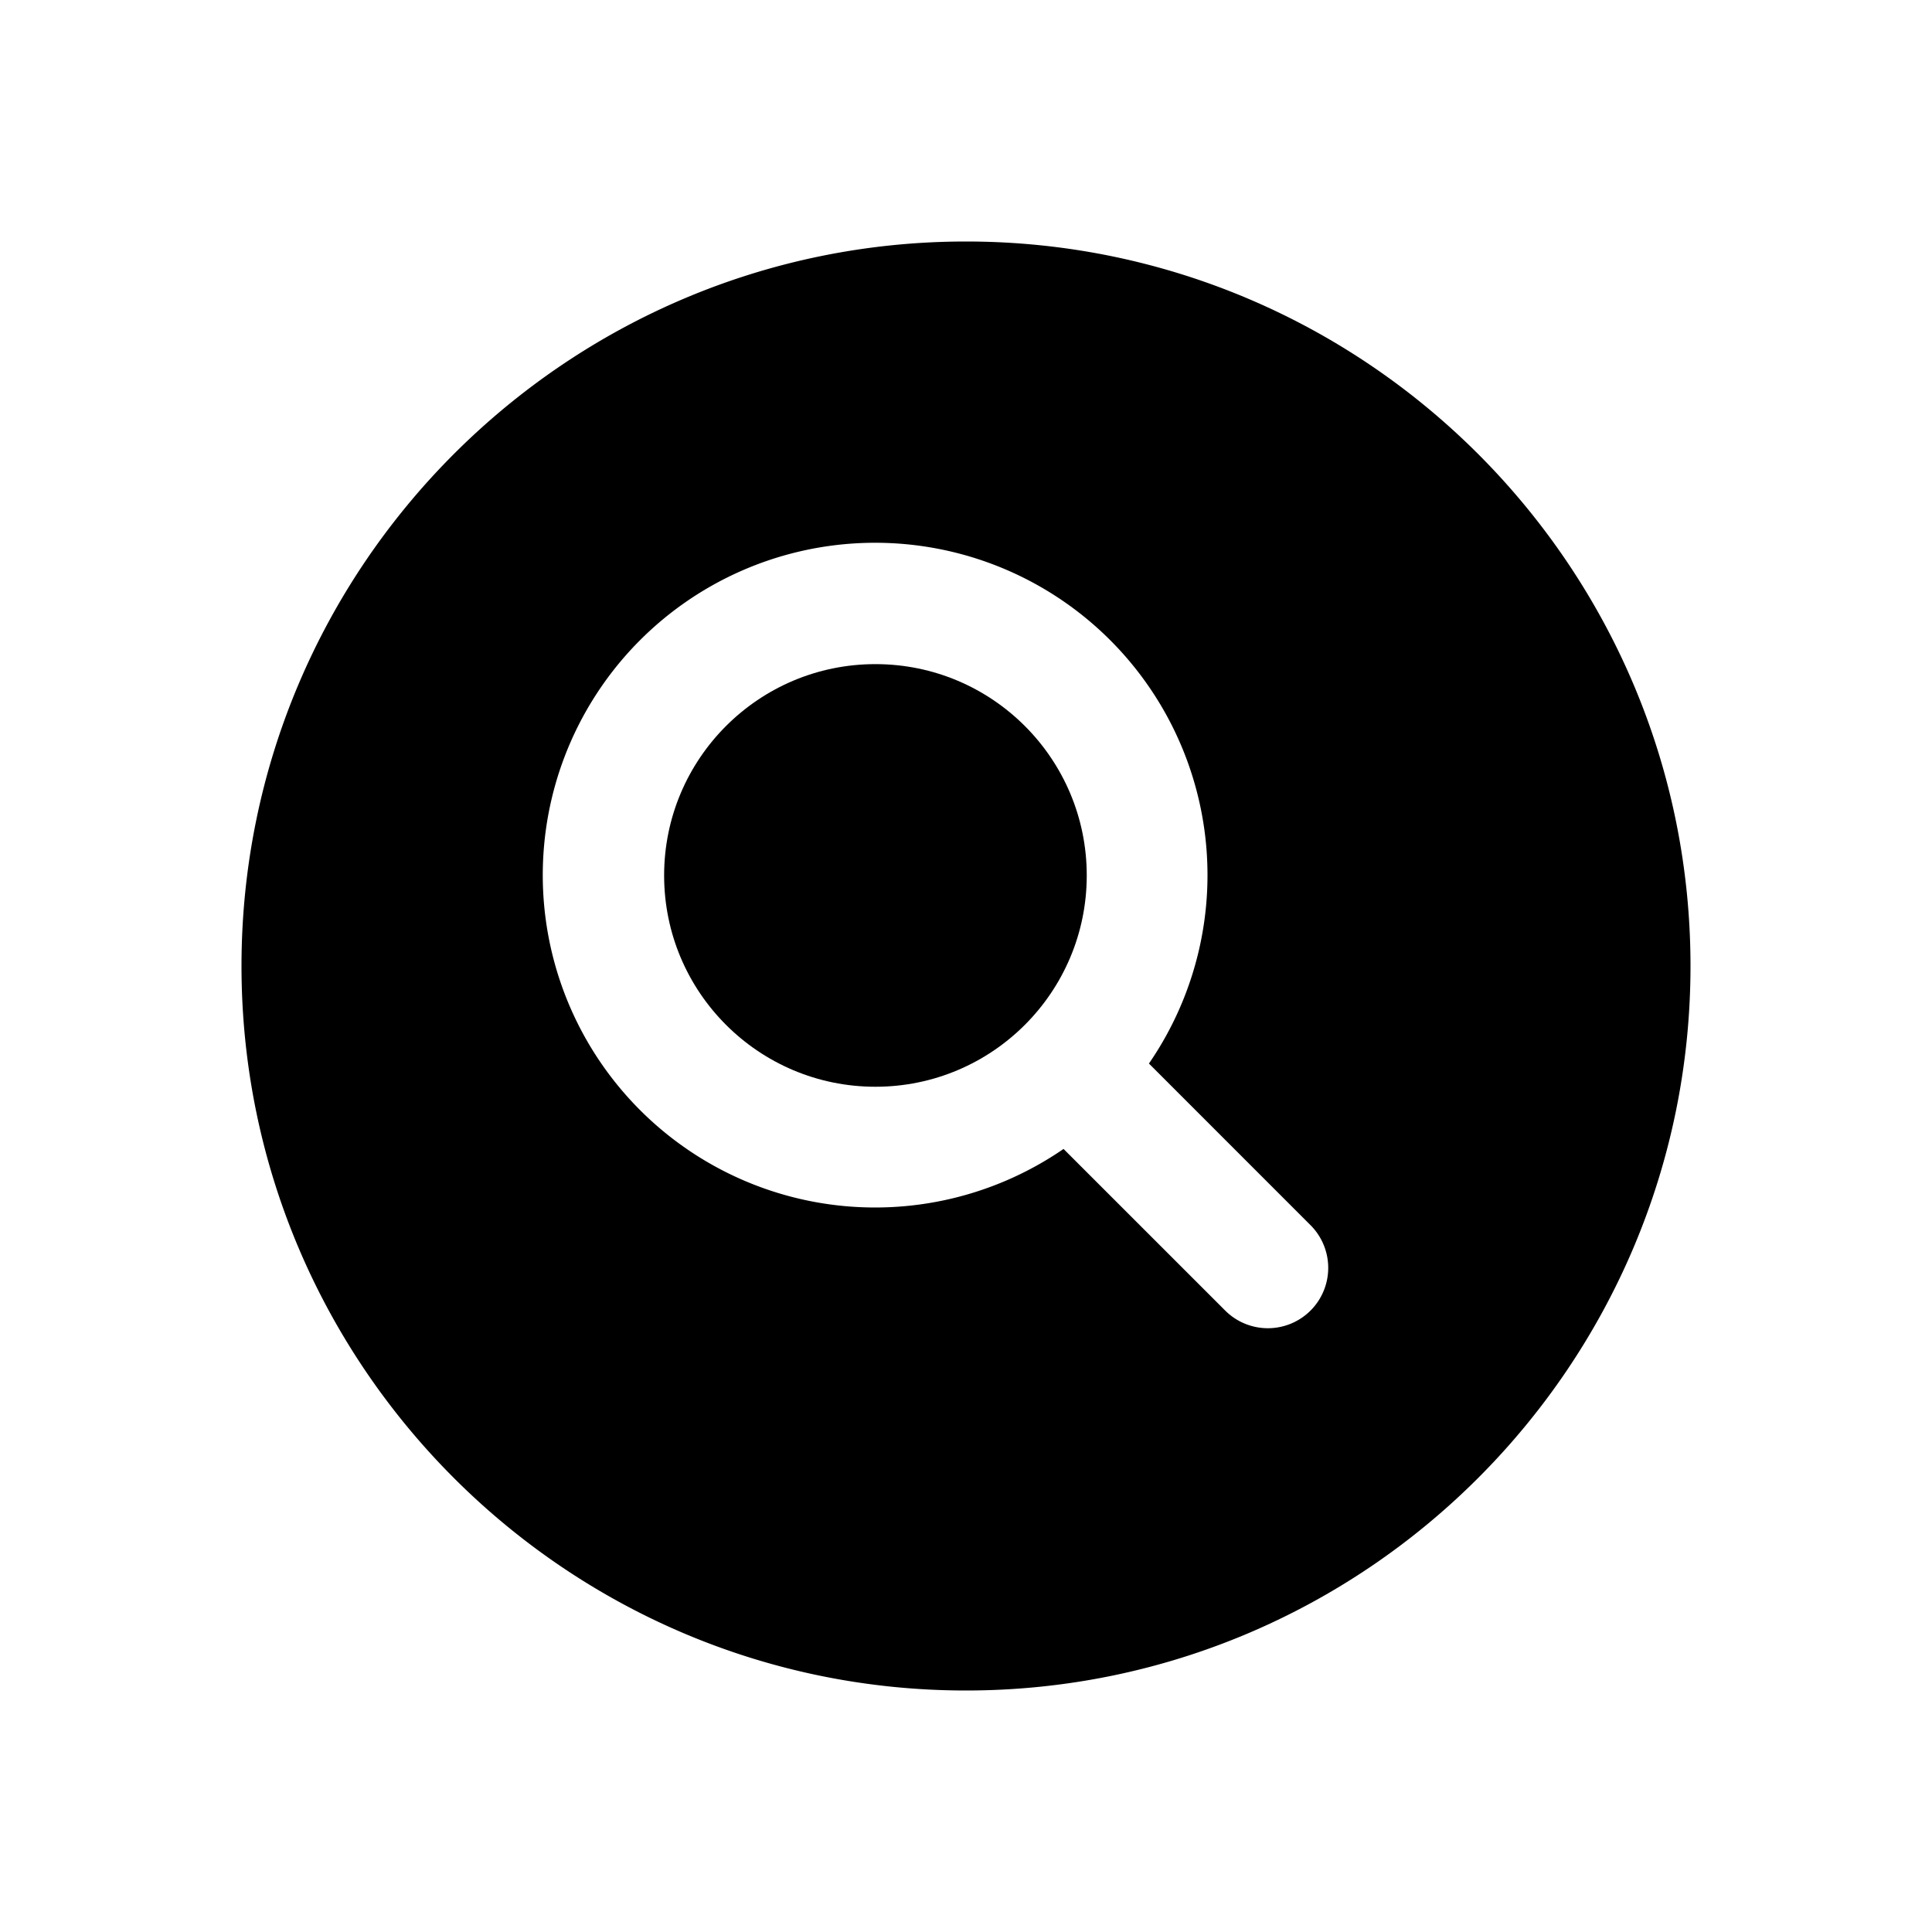 <?xml version="1.0" encoding="utf-8"?><!-- Скачано с сайта svg4.ru / Downloaded from svg4.ru -->
<svg fill="#000000" width="800px" height="800px" viewBox="0 0 512 512" xmlns="http://www.w3.org/2000/svg"><title>ionicons-v5-f</title><path d="M256,64C150.13,64,64,150.13,64,256s86.13,192,192,192,192-86.13,192-192S361.87,64,256,64Zm91.31,283.31a16,16,0,0,1-22.62,0l-42.84-42.83a88.08,88.08,0,1,1,22.63-22.63l42.83,42.84A16,16,0,0,1,347.31,347.31Z"/><circle cx="232" cy="232" r="56"/></svg>